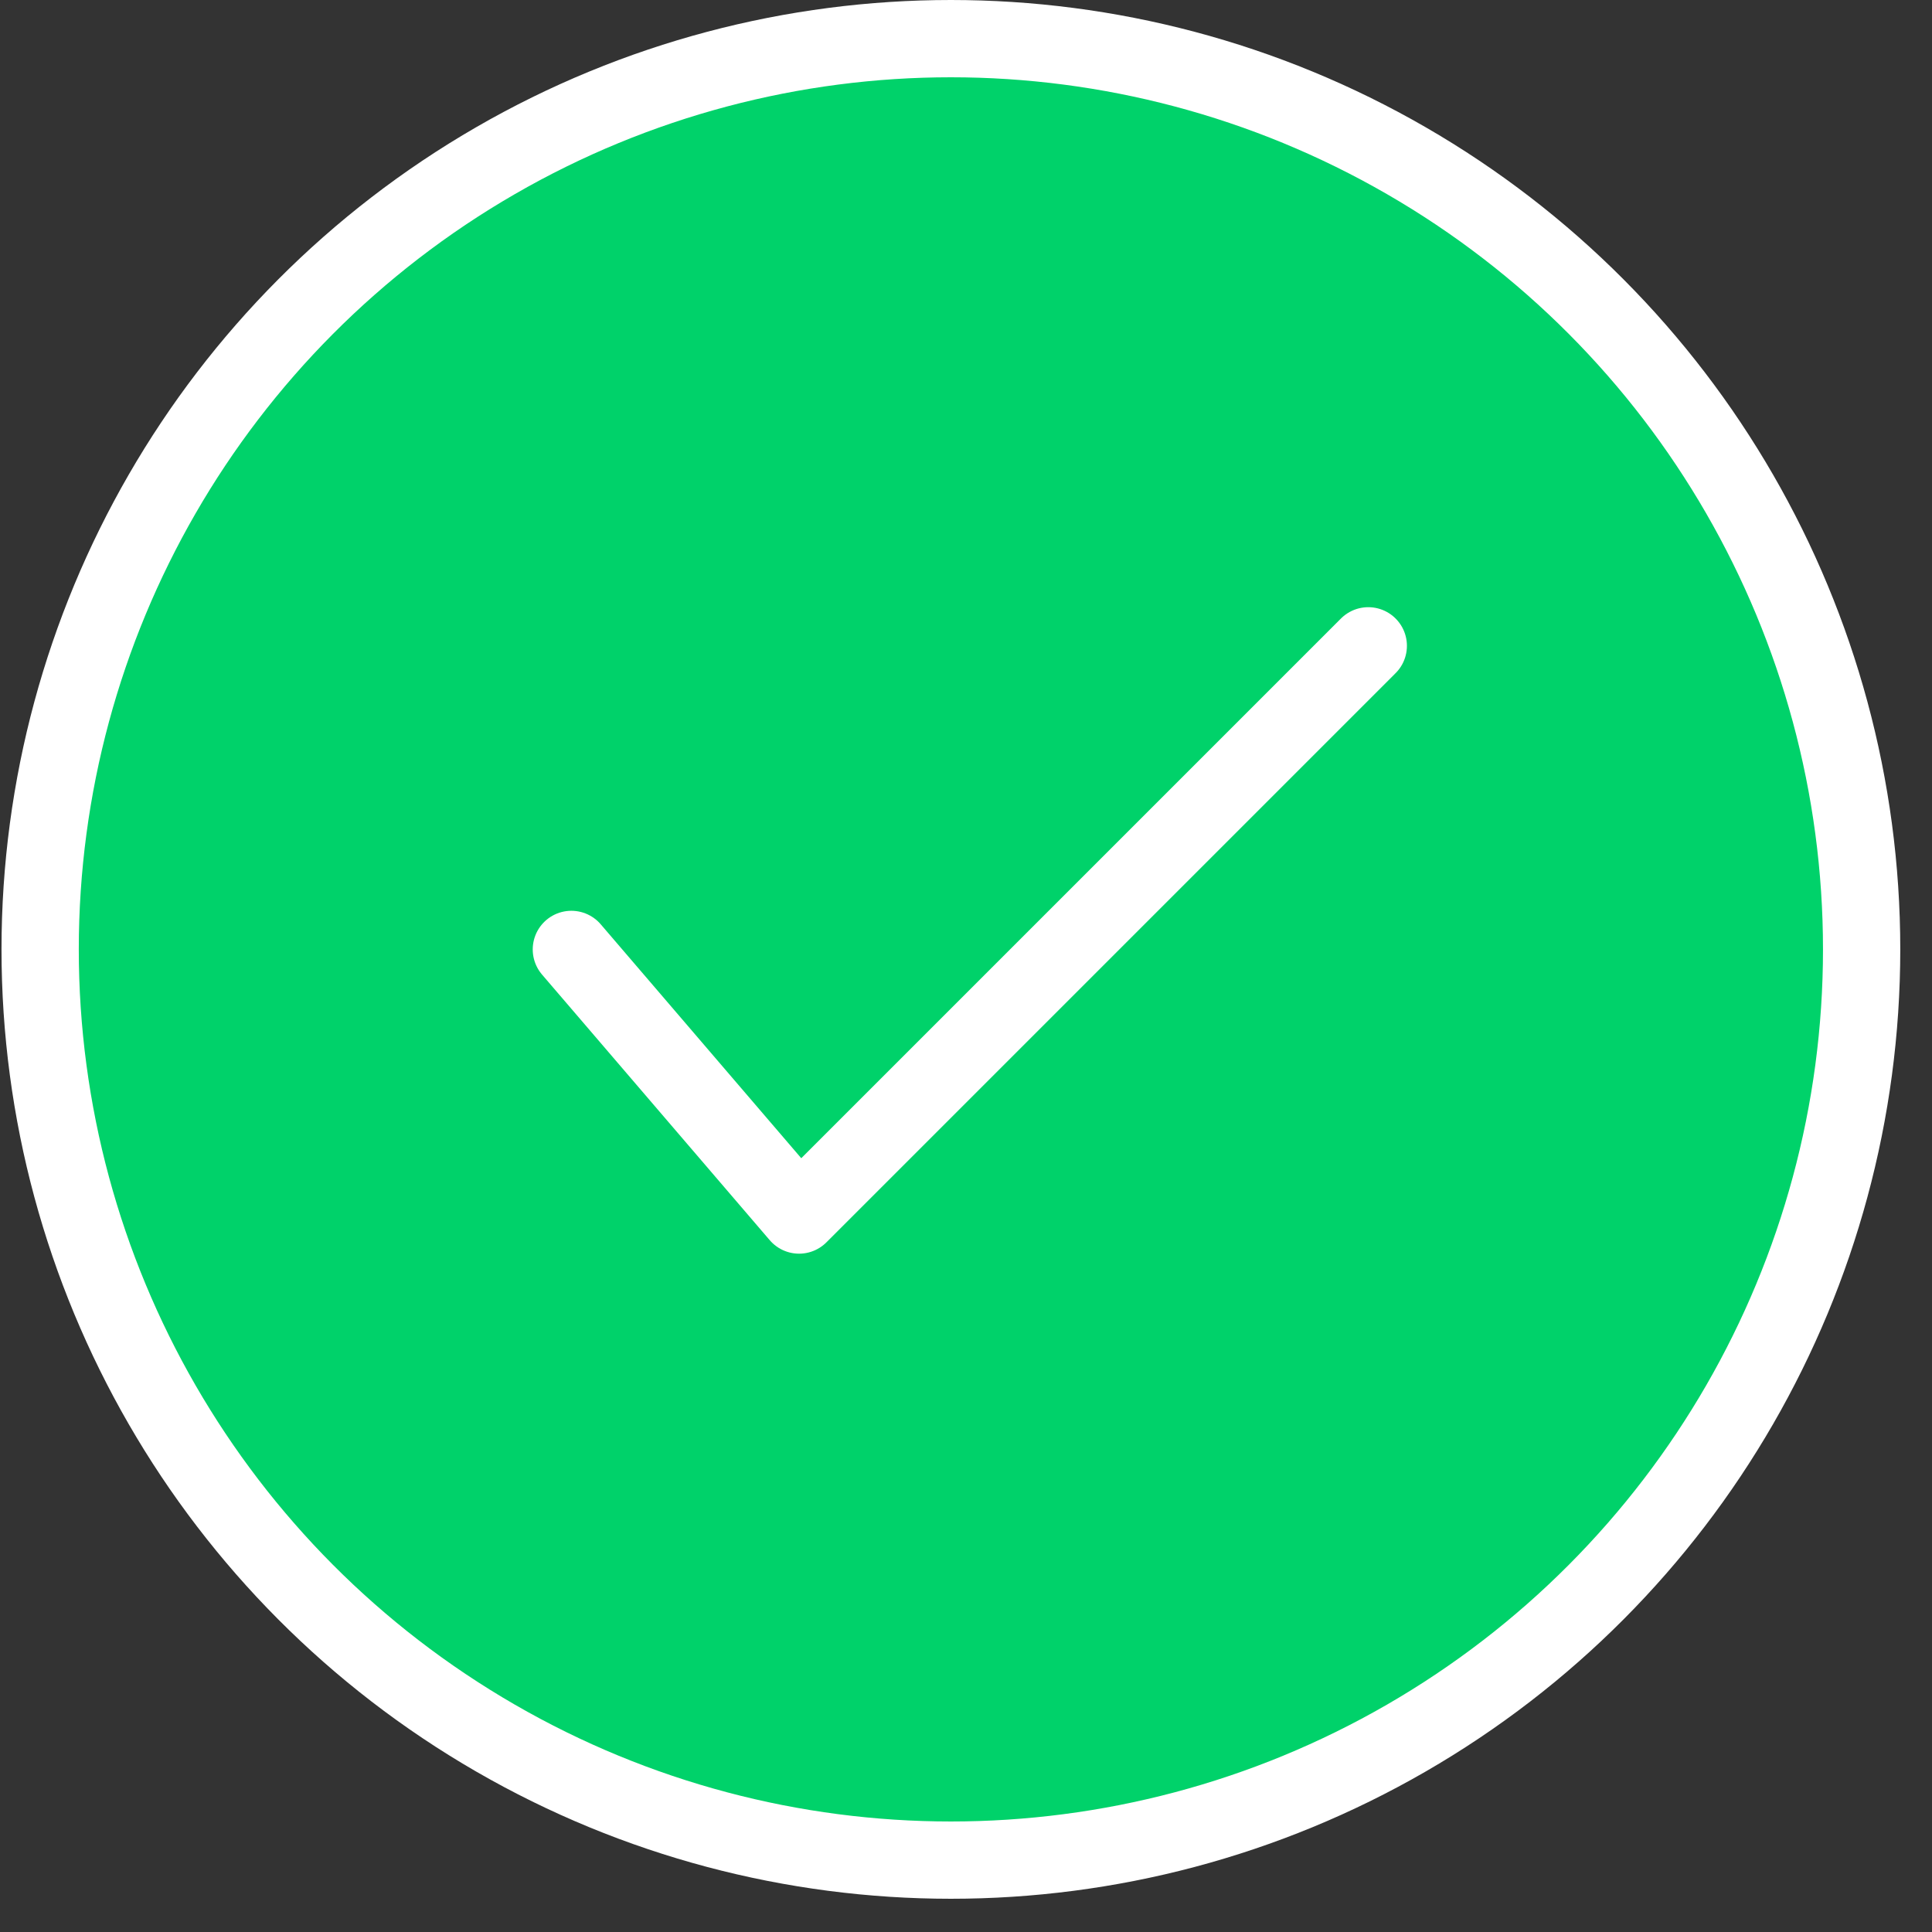 <?xml version="1.0" encoding="UTF-8"?> <svg xmlns="http://www.w3.org/2000/svg" width="50" height="50" viewBox="0 0 50 50" fill="none"><rect x="0" y="0" width="50" height="50" fill="#333333" stroke="none"/><circle cx="24.609" cy="24.57" r="23.57" fill="#00D26A" stroke="white" stroke-width="2"></circle><path d="M14.787 24.571L20.68 31.445L35.411 16.714" stroke="white" stroke-width="2" stroke-linecap="round" stroke-linejoin="round"></path></svg> 
